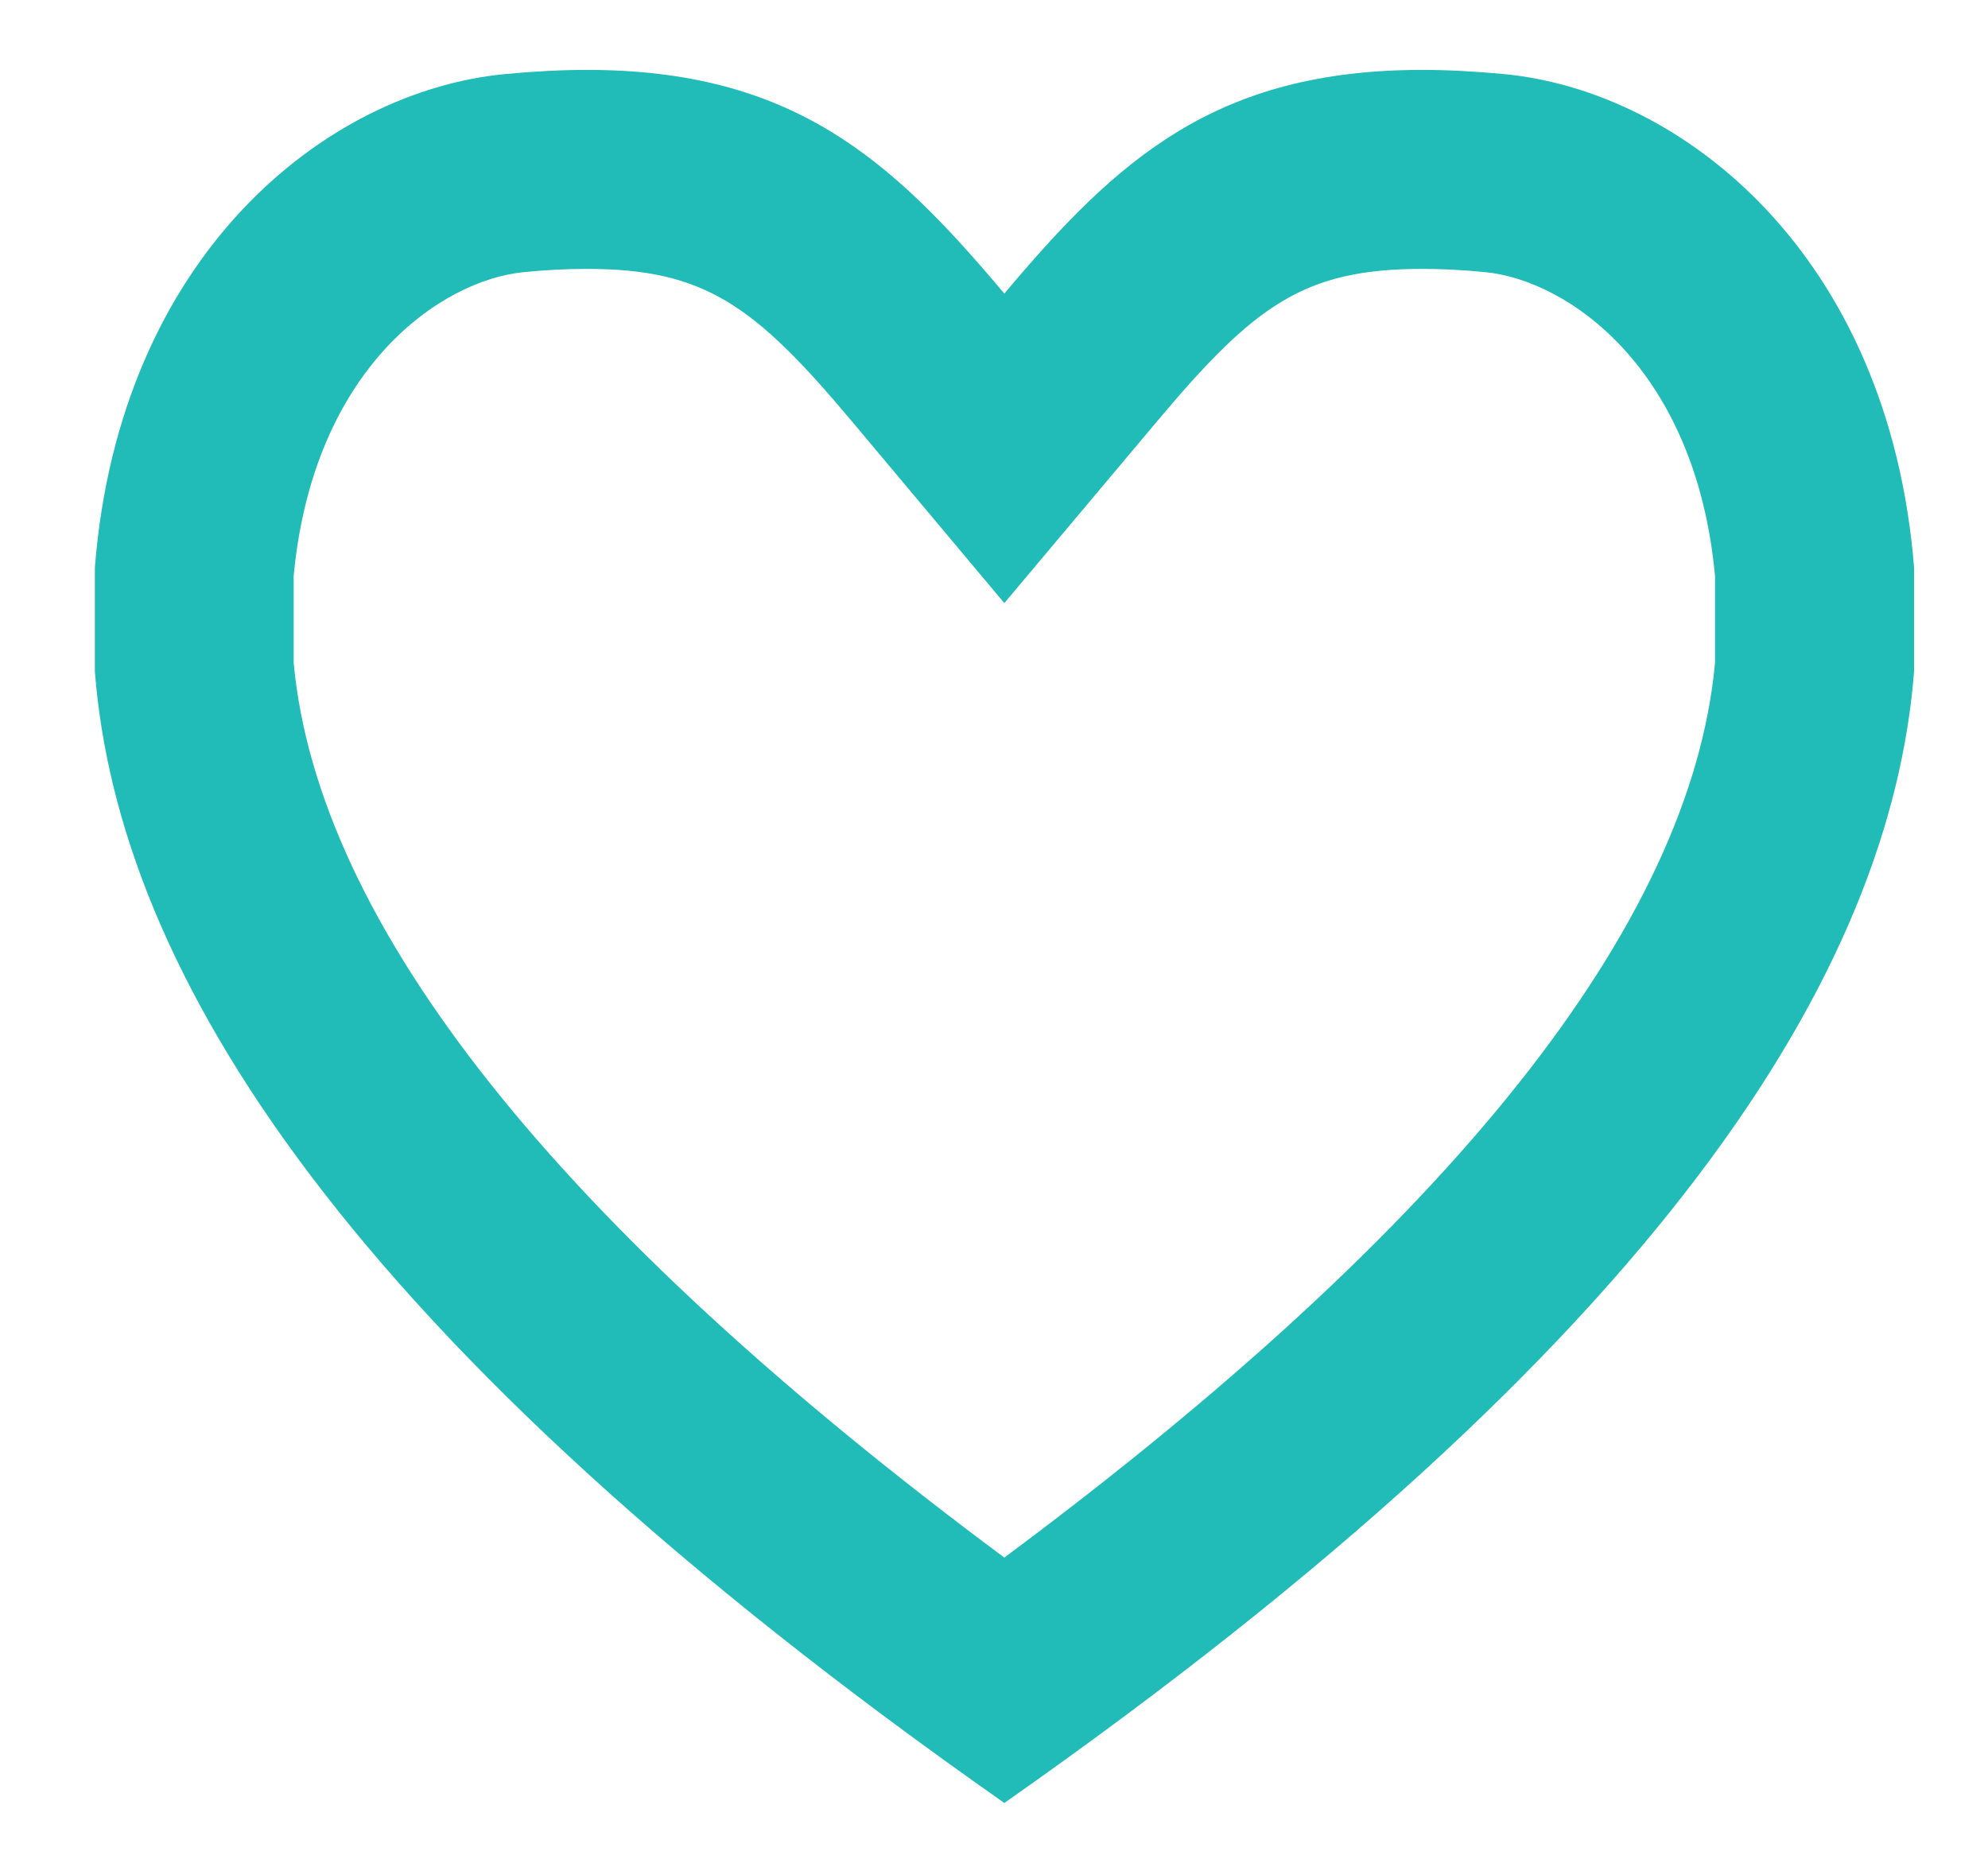 <?xml version="1.0" encoding="utf-8"?>
<!-- Generator: Adobe Illustrator 15.1.0, SVG Export Plug-In . SVG Version: 6.00 Build 0)  -->
<!DOCTYPE svg PUBLIC "-//W3C//DTD SVG 1.1//EN" "http://www.w3.org/Graphics/SVG/1.1/DTD/svg11.dtd">
<svg version="1.1" id="Слой_1" xmlns="http://www.w3.org/2000/svg" xmlns:xlink="http://www.w3.org/1999/xlink" x="0px" y="0px"
	 width="70.561px" height="66px" viewBox="0 0 70.561 66" enable-background="new 0 0 70.561 66" xml:space="preserve">
<path fill="#22BCB8" d="M53.406,2.632c-1.043-0.098-2.016-0.151-2.926-0.151c-7.313,0-10.818,3.157-14.833,7.942
	c-4.014-4.785-7.519-7.942-14.823-7.942c-0.919,0-1.892,0.053-2.926,0.151C11.565,3.248,4.251,9.042,3.367,20.142v3.693
	C4.197,34.458,12.216,47.561,35.647,64c23.441-16.439,31.459-29.542,32.29-40.165v-3.693C67.044,9.042,59.731,3.248,53.406,2.632z
	 M60.872,23.53c-0.856,9.286-9.339,19.948-25.225,31.759C19.762,43.484,11.288,32.816,10.423,23.53v-3.086
	c0.695-7.39,5.235-10.498,8.161-10.783c0.793-0.08,1.543-0.116,2.24-0.116c4.191,0,5.949,1.284,9.419,5.418l5.404,6.445l5.415-6.445
	c3.47-4.134,5.218-5.418,9.419-5.418c0.688,0,1.436,0.036,2.239,0.116c2.917,0.285,7.465,3.394,8.152,10.783V23.53z"/>
</svg>
